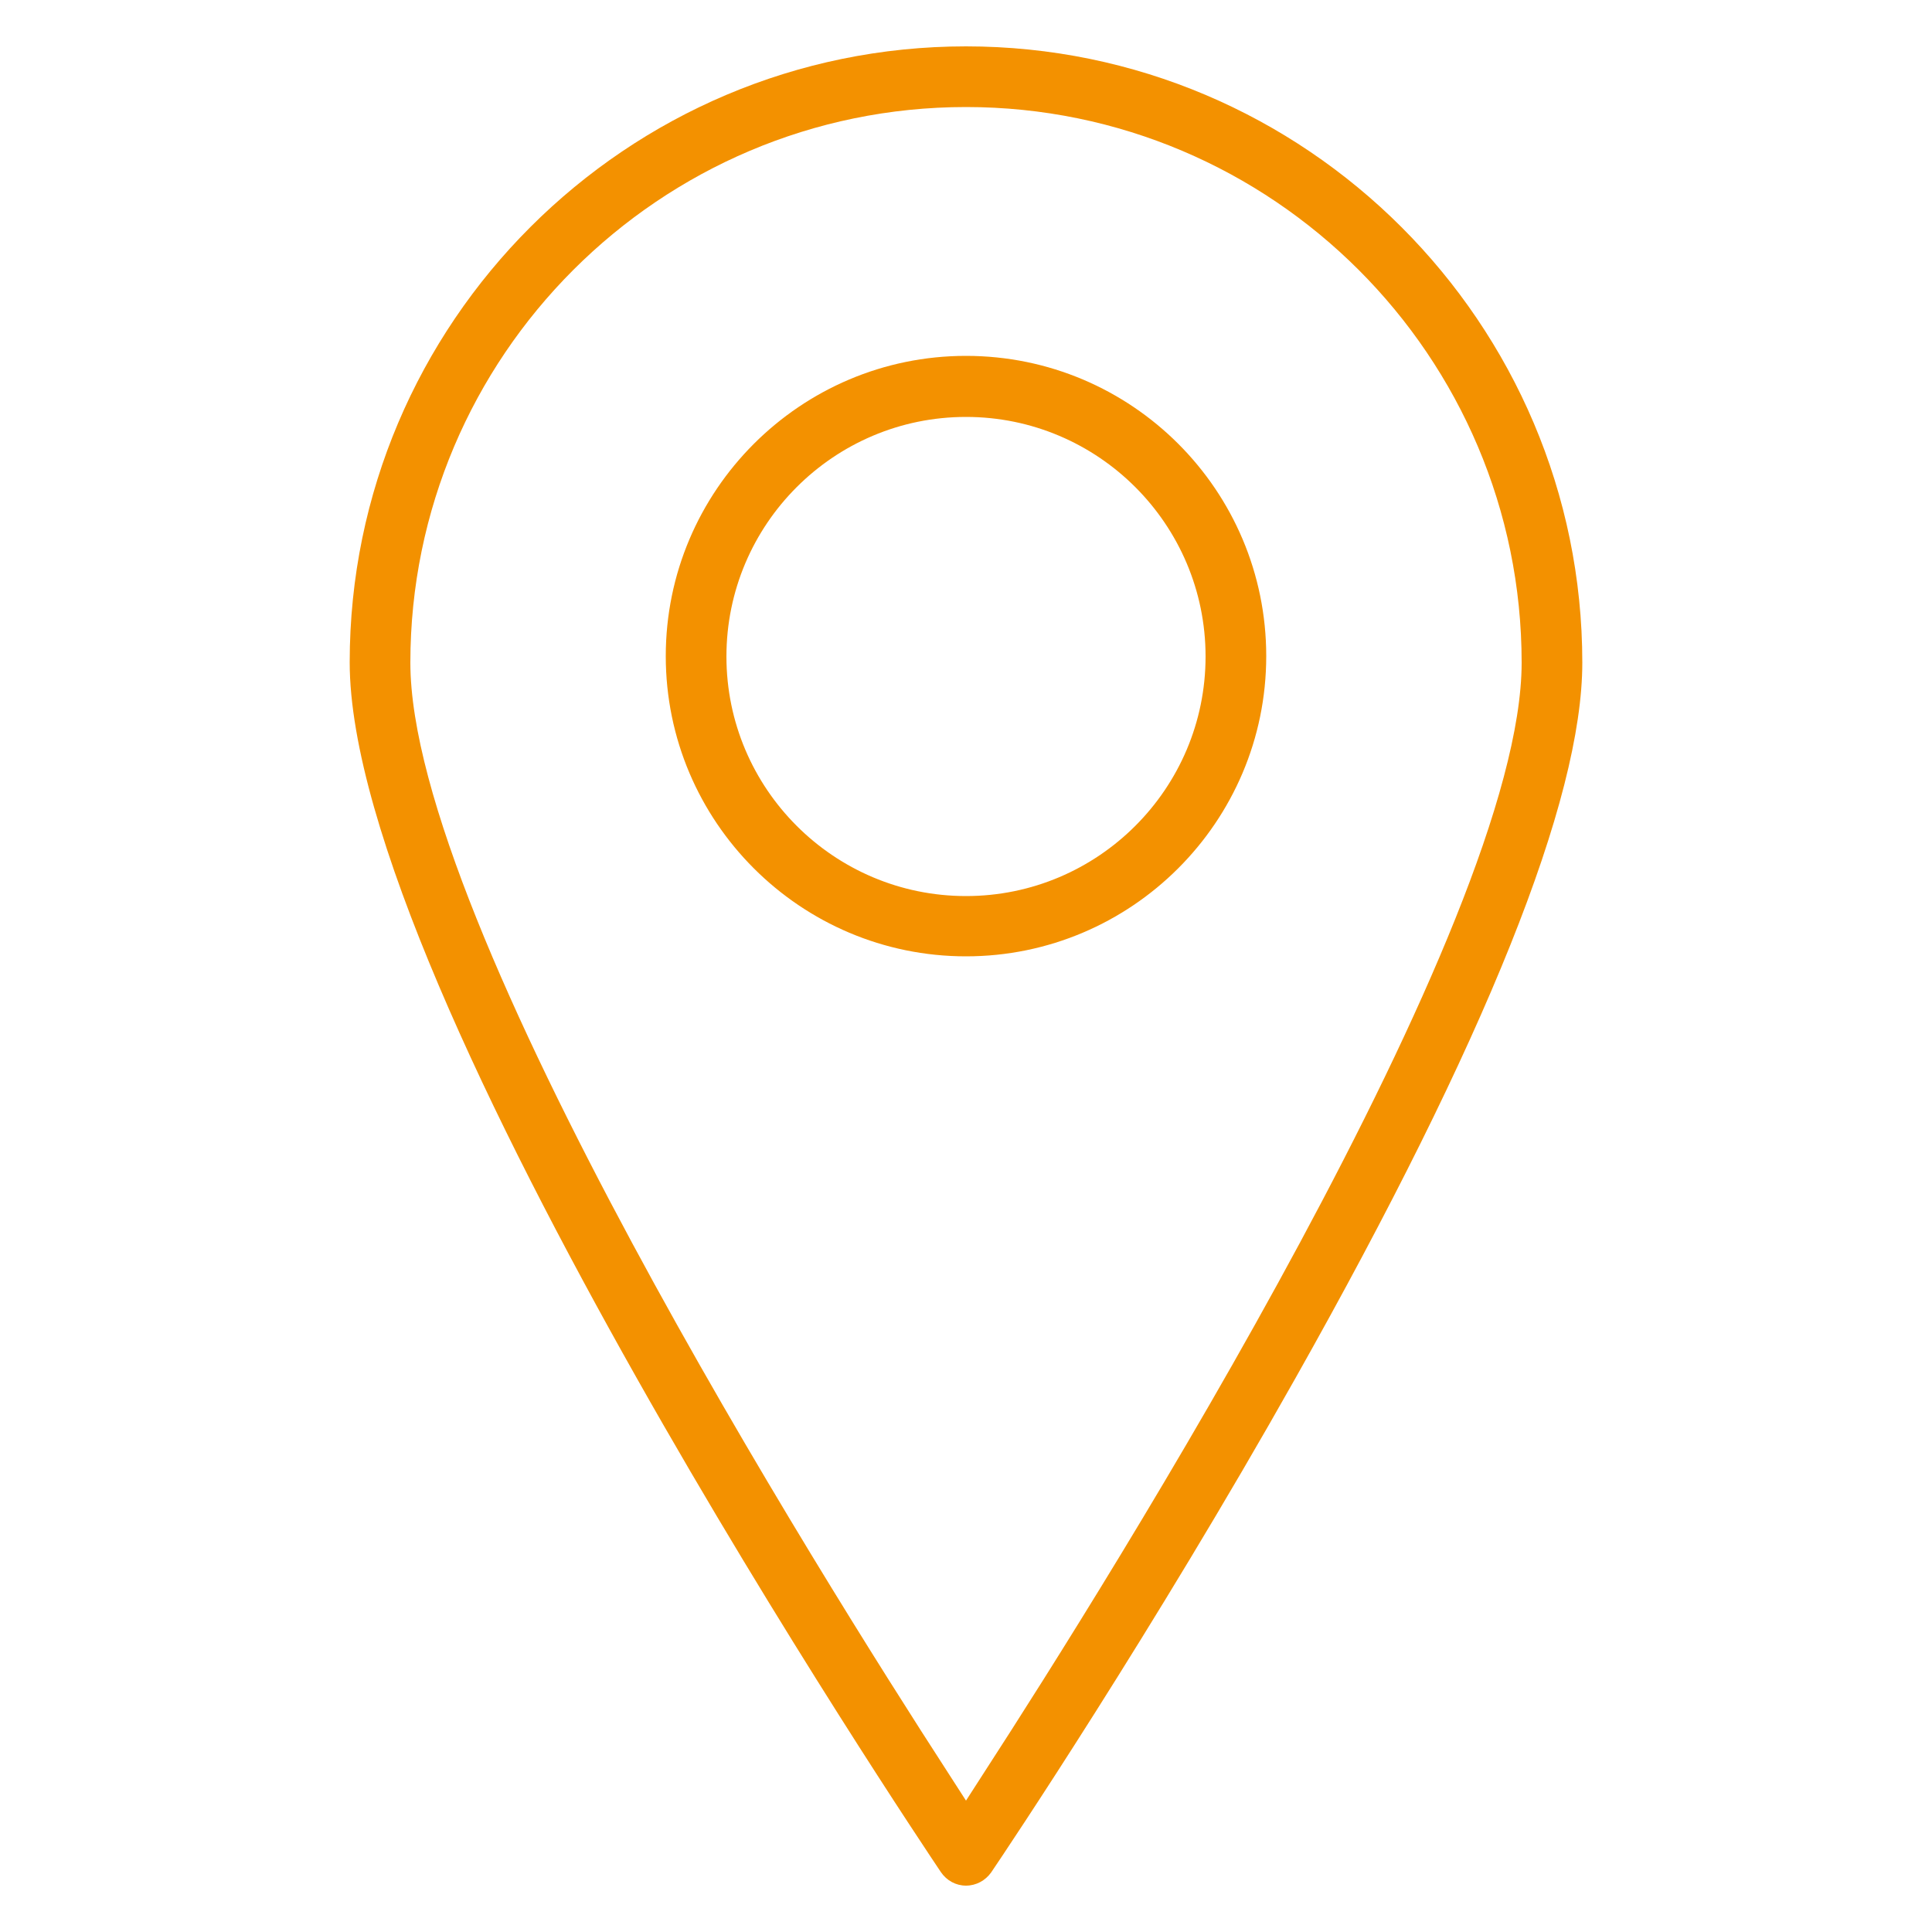 <svg xmlns="http://www.w3.org/2000/svg" xmlns:xlink="http://www.w3.org/1999/xlink" id="Livello_1" x="0px" y="0px" viewBox="0 0 500 500" style="enable-background:new 0 0 500 500;" xml:space="preserve"><style type="text/css">	.st0{fill:#F39100;}</style><path class="st0" d="M250,488c-2.6,0-5-1.3-6.5-3.5c-6.2-9.3-153-227.8-153-313.1C90.5,83.5,162.1,12,250,12s159.5,71.6,159.5,159.5 c0,35.5-25,97.8-74.2,185.1c-37,65.7-74.6,121.8-78.8,128C255,486.7,252.6,488,250,488z M250,27.7c-79.3,0-143.8,64.5-143.8,143.8 c0,67.5,106.5,236.9,139.1,287.2l4.7,7.3l4.7-7.3c32.6-50.3,139.1-219.8,139.1-287.2C393.8,92.2,329.3,27.7,250,27.7z M250,247.5 c-42.8,0-77.7-34.8-77.7-77.7c0-42.8,34.8-77.7,77.7-77.7s77.7,34.8,77.7,77.7S292.8,247.5,250,247.5z M250,107.9 c-34.2,0-62,27.8-62,62s27.8,62,62,62s62-27.8,62-62S284.2,107.9,250,107.9z"></path></svg>